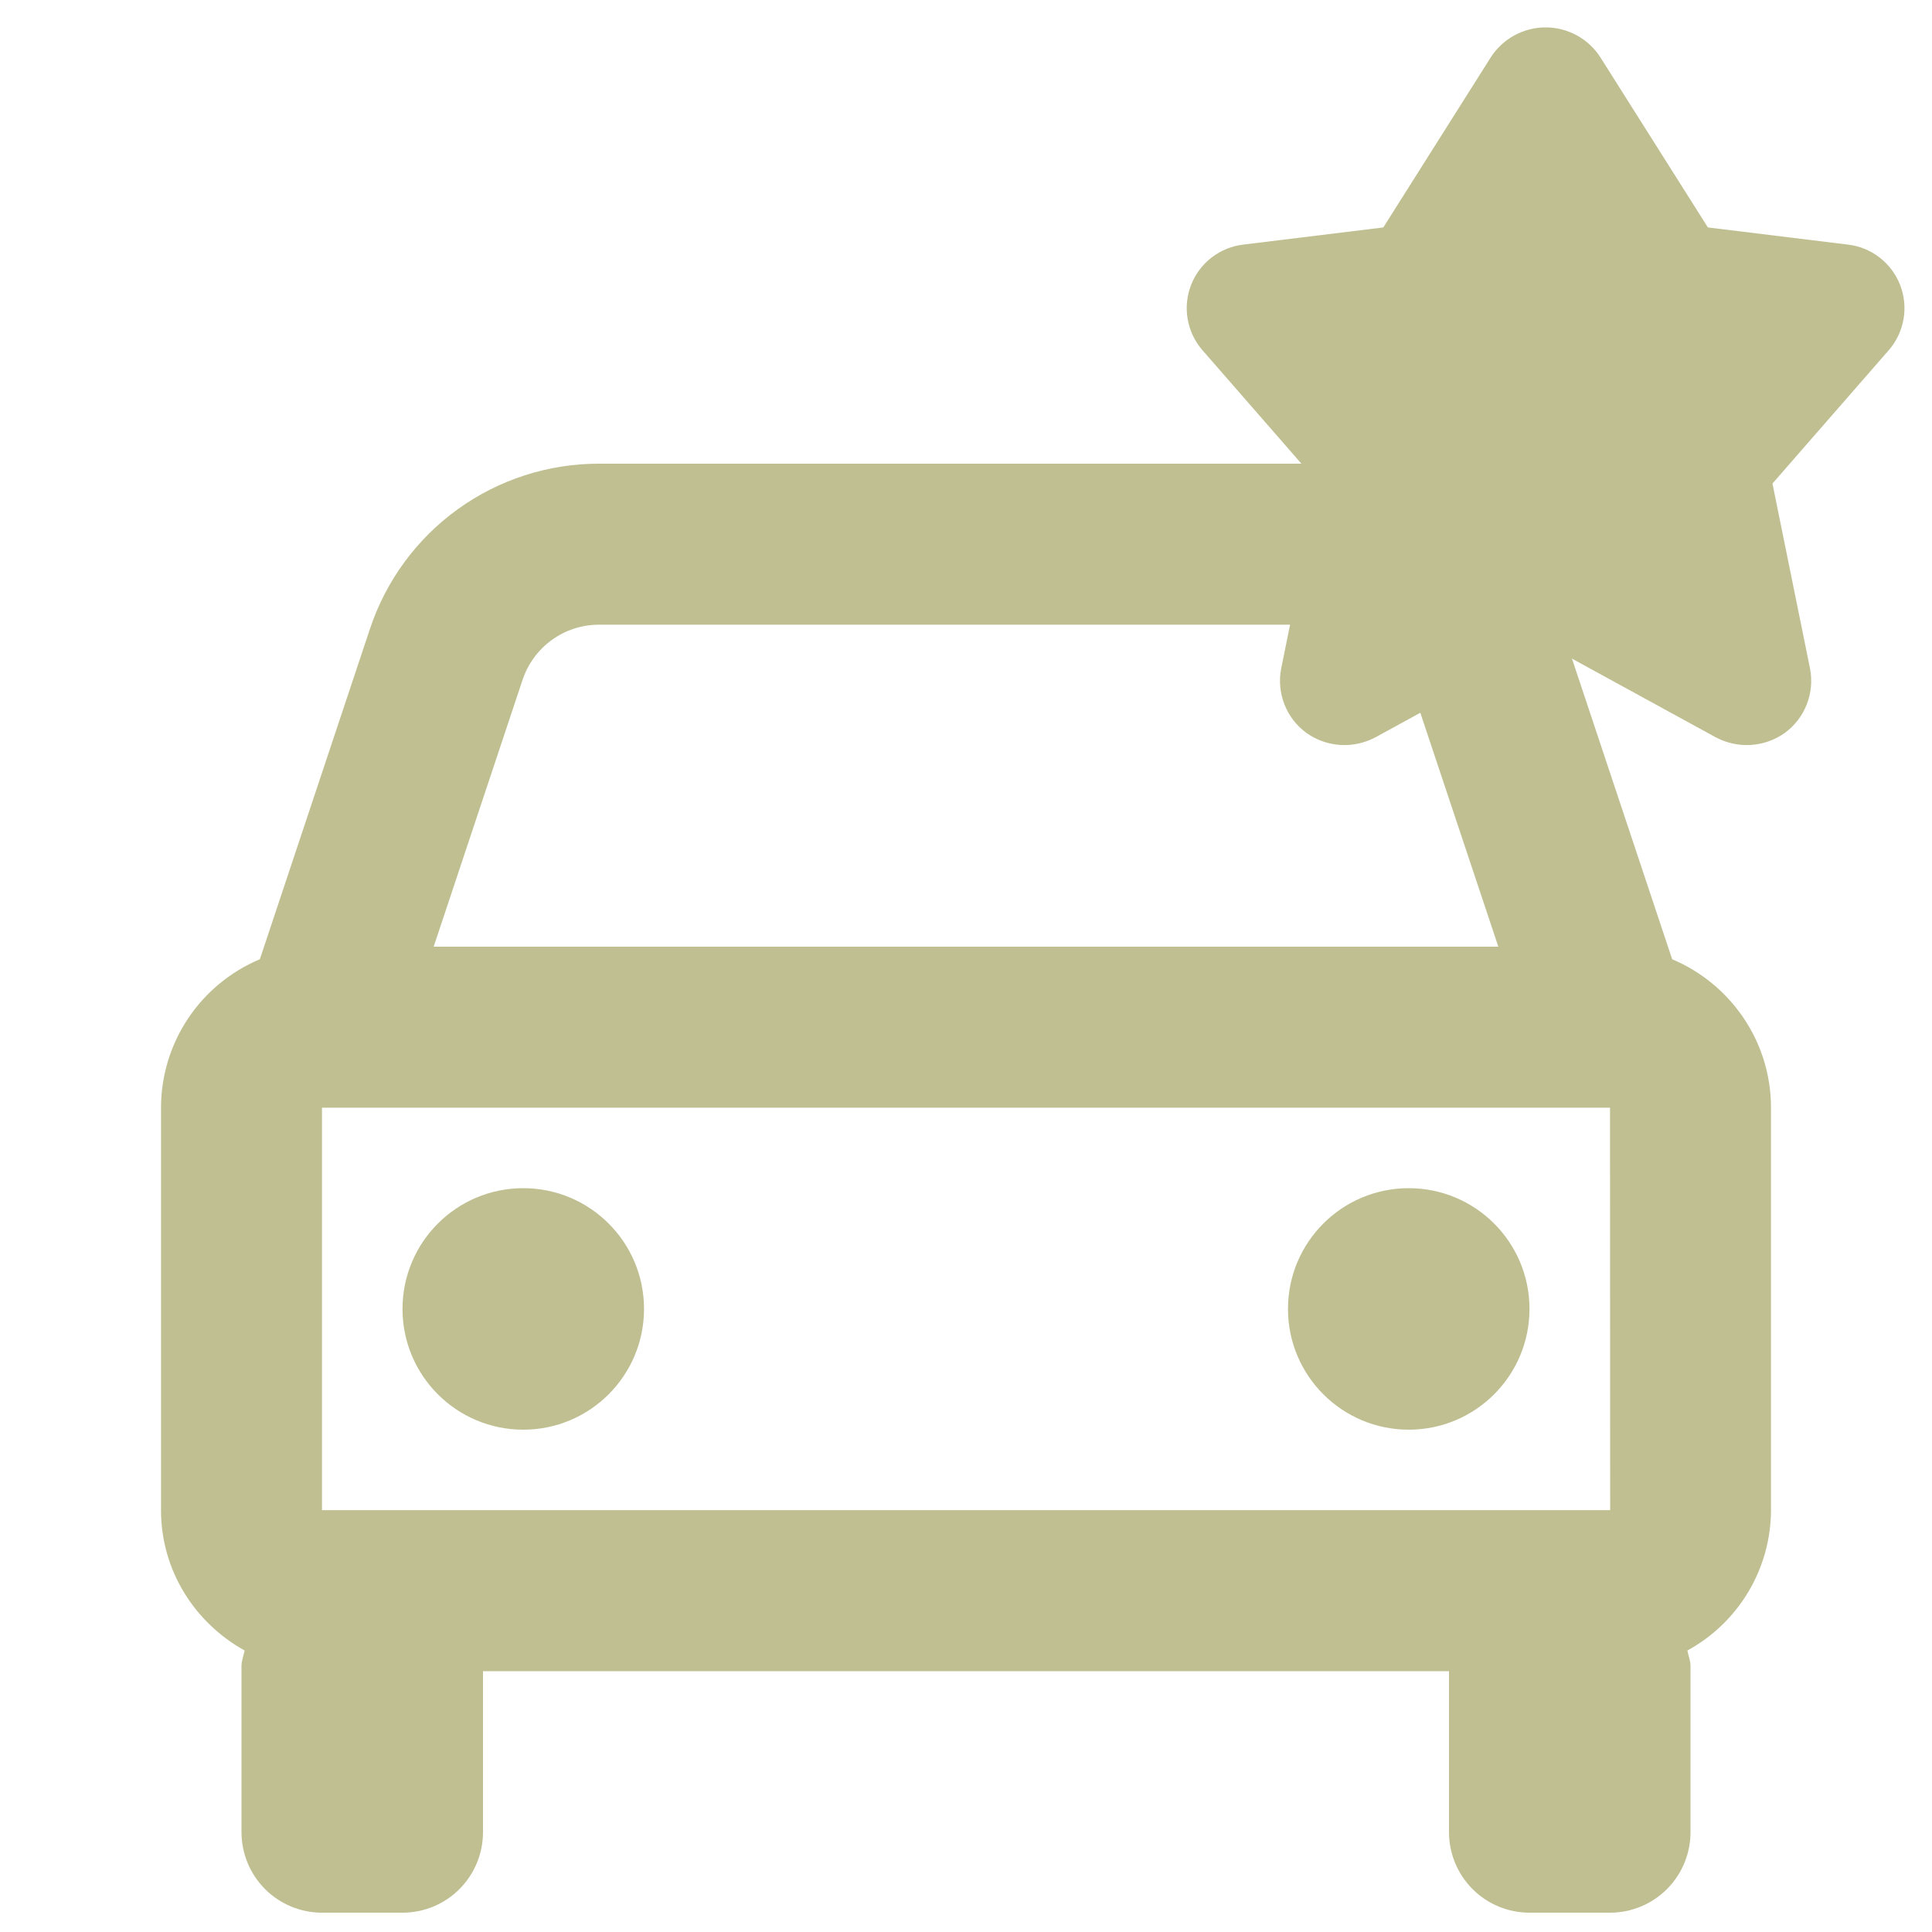 <svg width="50" height="50" viewBox="0 0 50 50" fill="none" xmlns="http://www.w3.org/2000/svg">
<path d="M43.275 24.825L40.425 16.273C40.012 15.028 39.216 13.945 38.152 13.178C37.088 12.411 35.81 11.999 34.498 12H15.502C14.191 11.999 12.912 12.411 11.848 13.178C10.784 13.945 9.989 15.028 9.575 16.273L6.725 24.825C5.968 25.143 5.321 25.677 4.866 26.36C4.411 27.043 4.168 27.846 4.167 28.667V39.083C4.167 40.652 5.048 42.004 6.331 42.715C6.304 42.852 6.25 42.977 6.25 43.121V47.417C6.25 47.969 6.47 48.499 6.86 48.89C7.251 49.281 7.781 49.5 8.333 49.5H10.417C10.969 49.5 11.499 49.281 11.89 48.89C12.281 48.499 12.5 47.969 12.5 47.417V43.25H37.5V47.417C37.5 47.969 37.72 48.499 38.11 48.89C38.501 49.281 39.031 49.5 39.583 49.5H41.667C42.219 49.5 42.749 49.281 43.14 48.89C43.531 48.499 43.75 47.969 43.75 47.417V43.121C43.75 42.977 43.696 42.85 43.669 42.715C44.322 42.359 44.867 41.834 45.248 41.195C45.629 40.556 45.831 39.827 45.833 39.083V28.667C45.833 26.94 44.775 25.456 43.275 24.825ZM8.333 39.083V28.667H41.667L41.671 39.083H8.333ZM15.502 16.167H34.496C35.394 16.167 36.19 16.738 36.473 17.592L38.777 24.5H11.223L13.525 17.592C13.663 17.177 13.929 16.816 14.284 16.56C14.638 16.304 15.065 16.167 15.502 16.167Z" fill="#BFBF91"/>
<path d="M13.542 37C15.268 37 16.667 35.601 16.667 33.875C16.667 32.149 15.268 30.75 13.542 30.75C11.816 30.75 10.417 32.149 10.417 33.875C10.417 35.601 11.816 37 13.542 37Z" fill="#BFBF91"/>
<path d="M36.458 37C38.184 37 39.583 35.601 39.583 33.875C39.583 32.149 38.184 30.75 36.458 30.75C34.732 30.75 33.333 32.149 33.333 33.875C33.333 35.601 34.732 37 36.458 37Z" fill="#BFBF91"/>
<g clip-path="url(#clip0_411_60)">
<path d="M38.571 1.5C38.723 1.258 38.934 1.058 39.184 0.92C39.433 0.782 39.714 0.709 40 0.709C40.286 0.709 40.566 0.782 40.816 0.92C41.066 1.058 41.277 1.258 41.428 1.5L44.2 5.886L47.814 6.329C48.114 6.362 48.399 6.477 48.638 6.66C48.878 6.844 49.062 7.089 49.173 7.37C49.283 7.651 49.315 7.956 49.264 8.253C49.213 8.551 49.083 8.829 48.886 9.057L45.871 12.514L46.843 17.3C46.904 17.612 46.874 17.936 46.758 18.232C46.641 18.528 46.443 18.784 46.186 18.971C45.925 19.155 45.618 19.262 45.3 19.28C44.982 19.297 44.665 19.225 44.386 19.072L40 16.672L35.614 19.072C35.335 19.225 35.018 19.297 34.7 19.28C34.382 19.262 34.075 19.155 33.814 18.971C33.557 18.784 33.358 18.528 33.242 18.232C33.126 17.936 33.096 17.612 33.157 17.3L34.129 12.514L31.114 9.057C30.917 8.829 30.787 8.551 30.736 8.253C30.685 7.956 30.717 7.651 30.827 7.37C30.937 7.089 31.122 6.844 31.362 6.66C31.601 6.477 31.886 6.362 32.186 6.329L35.8 5.886L38.571 1.5Z" fill="#BFBF91"/>
</g>
<defs>
<clipPath id="clip0_411_60">
<rect width="20" height="20" fill="white" transform="translate(30)"/>
</clipPath>
</defs>
</svg>

